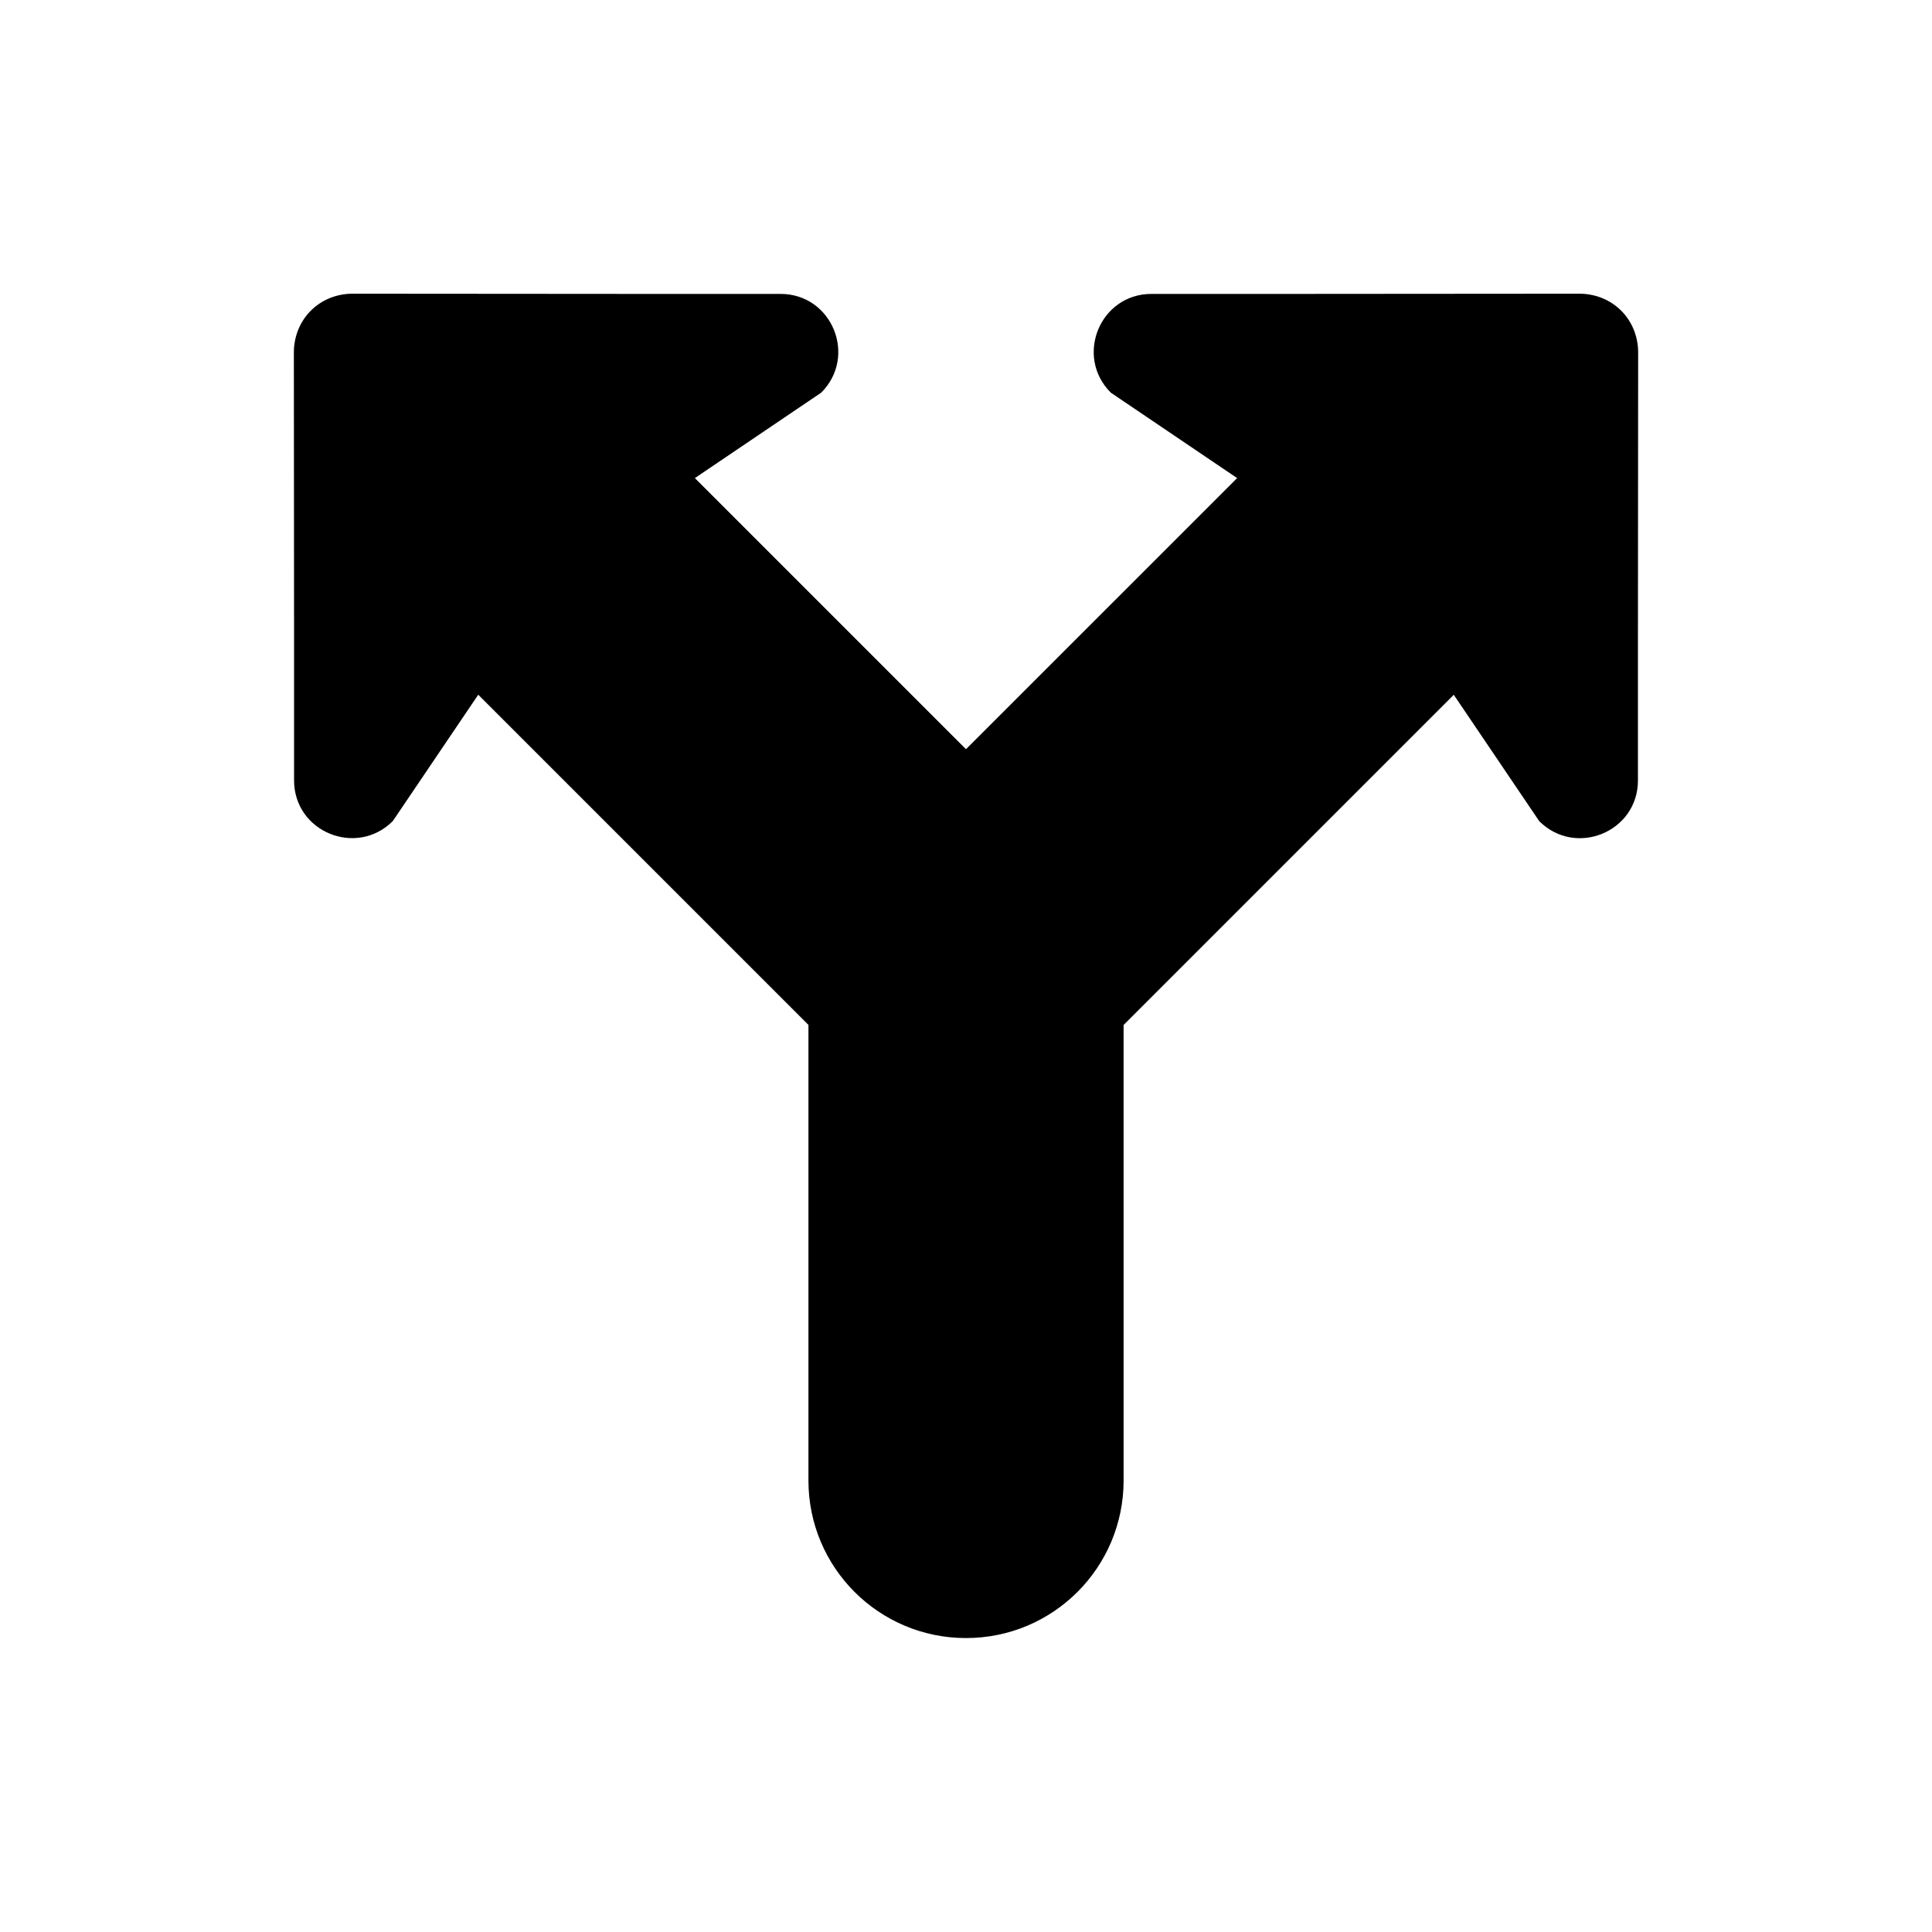 <?xml version="1.0" encoding="UTF-8"?>
<!-- Uploaded to: SVG Repo, www.svgrepo.com, Generator: SVG Repo Mixer Tools -->
<svg fill="#000000" width="800px" height="800px" version="1.1" viewBox="144 144 512 512" xmlns="http://www.w3.org/2000/svg">
 <path d="m573.63 226.33c-2.762-2.762-6.613-4.441-10.887-4.496l-74.809 0.055h-38.785c-13.648 0-20.422 16.523-10.777 26.168l33.48 22.641-71.855 71.848-71.848-71.848 33.48-22.641c9.645-9.645 2.875-26.168-10.777-26.168h-38.785l-74.809-0.055c-4.281 0.055-8.125 1.73-10.887 4.496-2.762 2.762-4.441 6.613-4.496 10.887l0.055 74.809v38.785c0 13.648 16.523 20.422 26.168 10.777l22.641-33.48 87.504 87.504v120.73c0 23.09 18.672 41.762 41.762 41.762 23.09 0 41.762-18.672 41.762-41.762l-0.004-120.71 87.5-87.508 22.641 33.48c9.645 9.645 26.168 2.875 26.168-10.777v-38.785l0.055-74.809c-0.051-4.289-1.734-8.137-4.496-10.902z"/>
</svg>